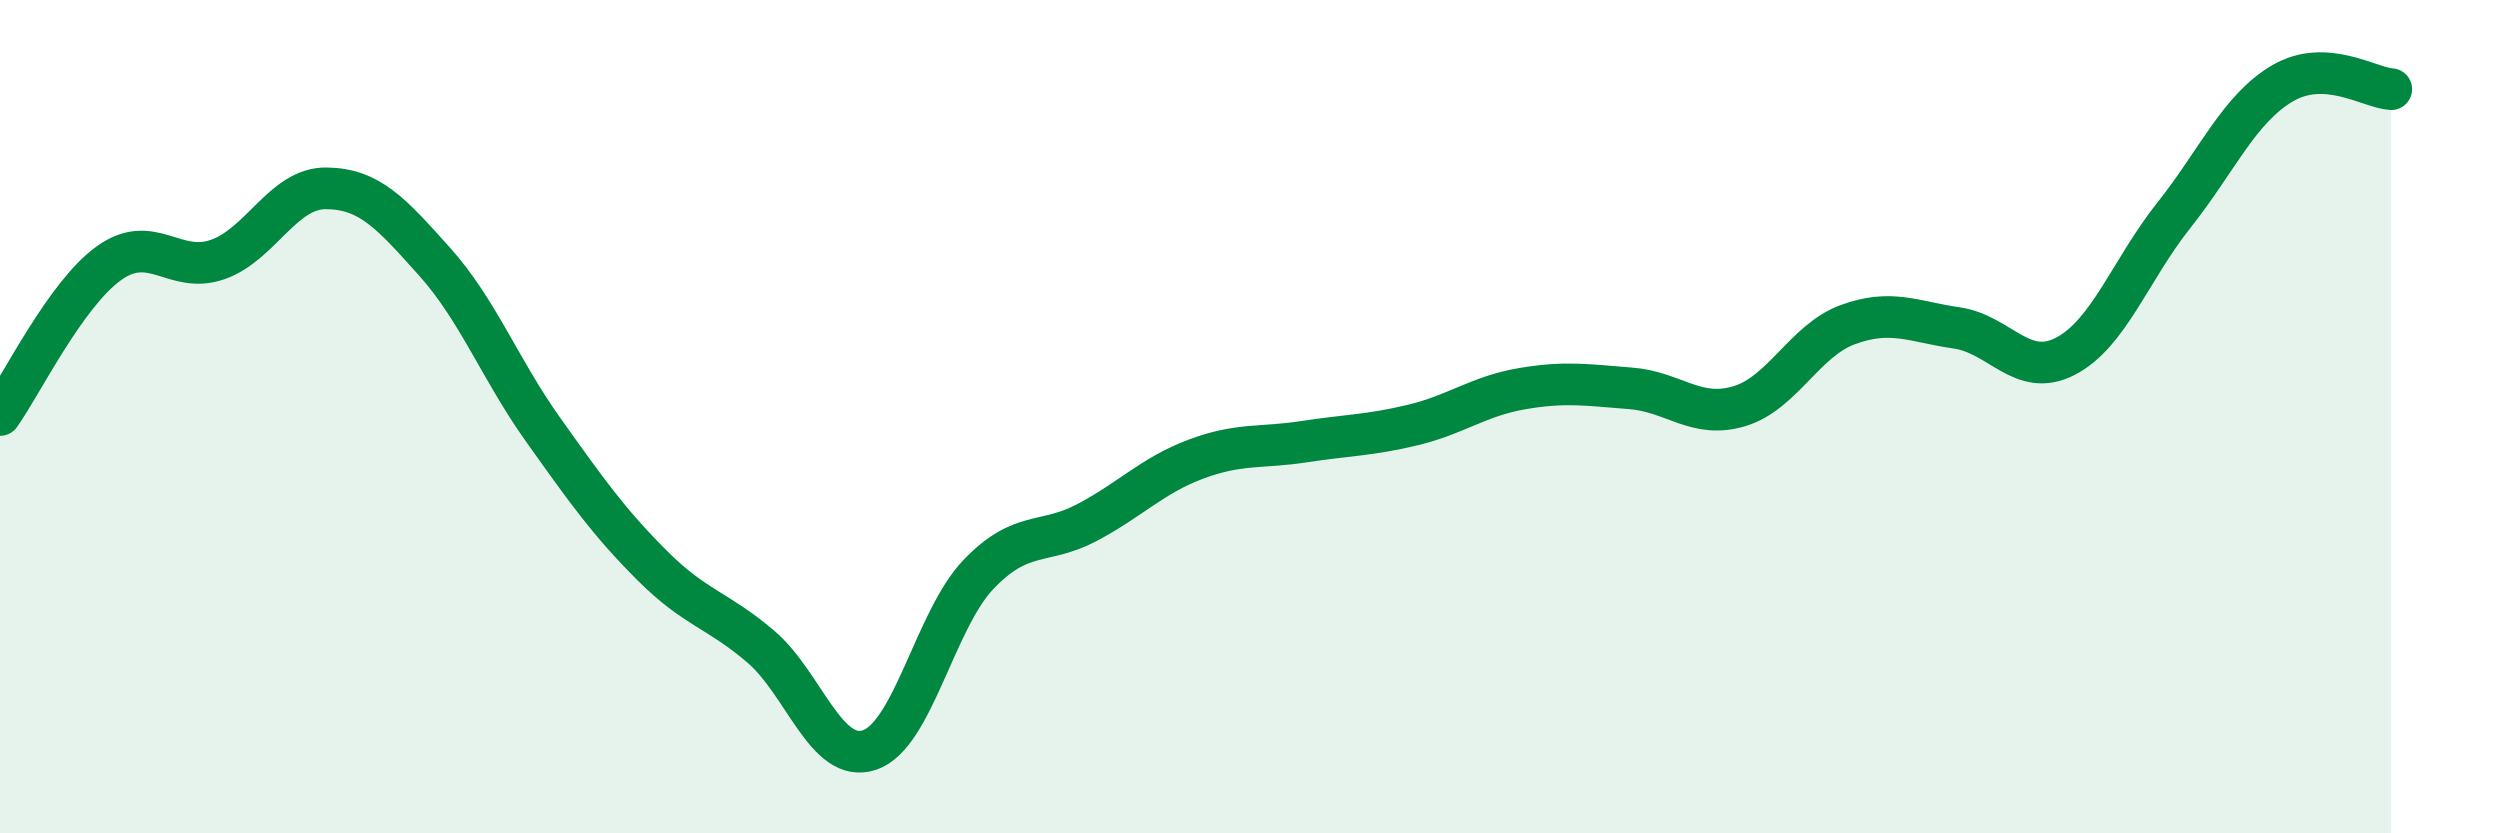
    <svg width="60" height="20" viewBox="0 0 60 20" xmlns="http://www.w3.org/2000/svg">
      <path
        d="M 0,9.96 C 0.52,9.23 1.57,7.07 2.61,6.32 C 3.65,5.57 4.18,6.59 5.22,6.23 C 6.26,5.87 6.79,4.51 7.83,4.52 C 8.87,4.53 9.39,5.12 10.43,6.28 C 11.47,7.44 12,8.86 13.04,10.32 C 14.08,11.78 14.61,12.53 15.65,13.57 C 16.69,14.61 17.22,14.63 18.26,15.52 C 19.3,16.41 19.83,18.35 20.87,18 C 21.91,17.65 22.44,14.88 23.48,13.79 C 24.52,12.7 25.05,13.09 26.09,12.54 C 27.13,11.99 27.66,11.41 28.7,11.02 C 29.74,10.63 30.26,10.76 31.3,10.6 C 32.34,10.44 32.87,10.45 33.91,10.2 C 34.95,9.95 35.48,9.51 36.52,9.33 C 37.56,9.15 38.09,9.24 39.13,9.32 C 40.17,9.4 40.7,10.06 41.74,9.75 C 42.78,9.44 43.31,8.17 44.35,7.79 C 45.39,7.41 45.92,7.72 46.96,7.87 C 48,8.02 48.53,9.09 49.57,8.55 C 50.61,8.01 51.13,6.48 52.17,5.17 C 53.21,3.86 53.74,2.61 54.78,2 C 55.82,1.39 56.87,2.11 57.39,2.14L57.39 20L0 20Z"
        fill="#008740"
        opacity="0.1"
        stroke-linecap="round"
        stroke-linejoin="round"
      />
      <path
        d="M 0,9.96 C 0.52,9.23 1.57,7.07 2.61,6.32 C 3.65,5.57 4.18,6.59 5.22,6.23 C 6.26,5.87 6.79,4.51 7.83,4.52 C 8.87,4.53 9.39,5.12 10.43,6.28 C 11.47,7.44 12,8.86 13.04,10.32 C 14.08,11.78 14.61,12.53 15.65,13.57 C 16.69,14.61 17.22,14.63 18.26,15.52 C 19.3,16.41 19.83,18.35 20.87,18 C 21.91,17.65 22.44,14.88 23.48,13.79 C 24.52,12.7 25.05,13.09 26.09,12.54 C 27.13,11.99 27.66,11.41 28.7,11.02 C 29.74,10.63 30.26,10.76 31.3,10.6 C 32.34,10.44 32.87,10.45 33.91,10.2 C 34.95,9.95 35.48,9.51 36.52,9.33 C 37.56,9.15 38.09,9.24 39.13,9.32 C 40.17,9.4 40.7,10.06 41.74,9.75 C 42.78,9.44 43.31,8.17 44.35,7.79 C 45.39,7.41 45.92,7.72 46.96,7.87 C 48,8.02 48.53,9.09 49.57,8.55 C 50.61,8.01 51.13,6.48 52.17,5.17 C 53.21,3.86 53.74,2.61 54.78,2 C 55.82,1.39 56.87,2.11 57.39,2.14"
        stroke="#008740"
        stroke-width="1"
        fill="none"
        stroke-linecap="round"
        stroke-linejoin="round"
      />
    </svg>
  